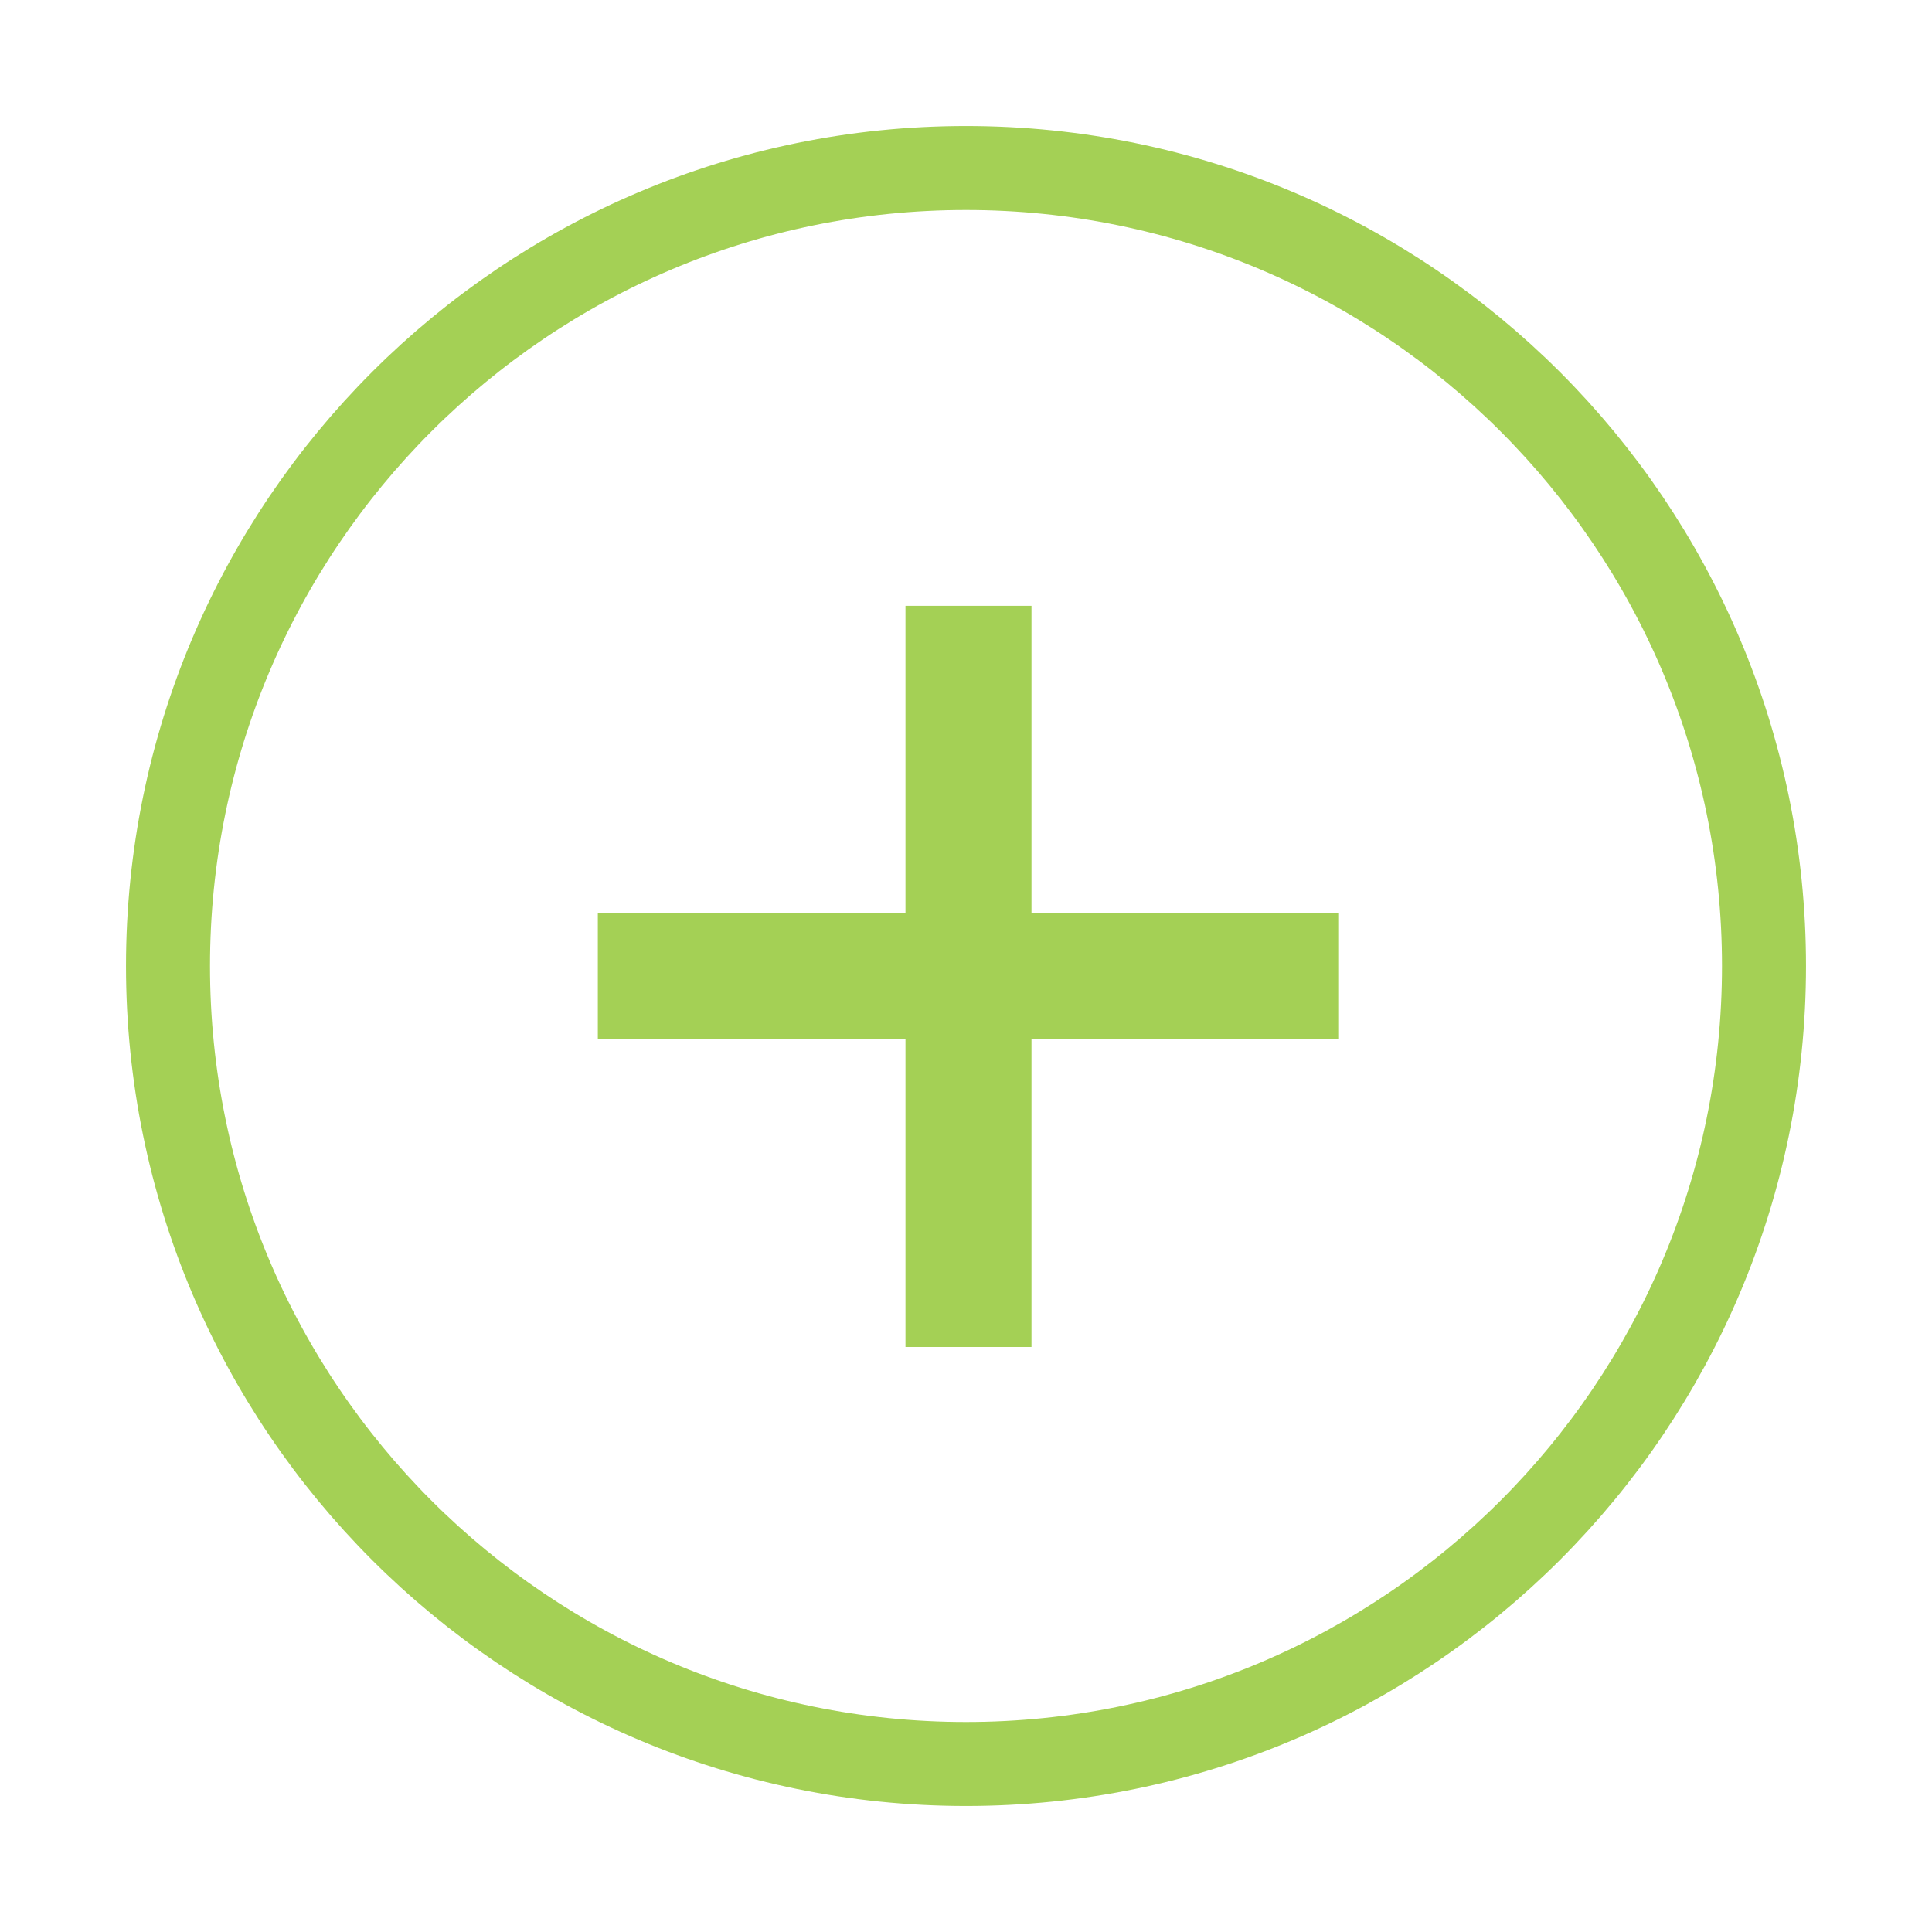 <svg width="46" height="46" viewBox="0 0 46 46" fill="none" xmlns="http://www.w3.org/2000/svg">
<g filter="url(#filter0_d_3788_180367)">
<path d="M42 22C42 32.493 33.493 41 23 41C12.507 41 4 32.493 4 22C4 11.507 12.507 3 23 3C33.493 3 42 11.507 42 22Z" fill="white" stroke="#A4D055" stroke-width="2"/>
<path d="M23.059 13.424V31.071" stroke="#A4D055" stroke-width="3" stroke-miterlimit="10"/>
<path d="M31.881 22.247H14.234" stroke="#A4D055" stroke-width="3" stroke-miterlimit="10"/>
</g>
<defs>
<filter id="filter0_d_3788_180367" x="0" y="0" width="46" height="46" filterUnits="userSpaceOnUse" color-interpolation-filters="sRGB">
<feFlood flood-opacity="0" result="BackgroundImageFix"/>
<feColorMatrix in="SourceAlpha" type="matrix" values="0 0 0 0 0 0 0 0 0 0 0 0 0 0 0 0 0 0 127 0" result="hardAlpha"/>
<feOffset dy="1"/>
<feGaussianBlur stdDeviation="1.5"/>
<feComposite in2="hardAlpha" operator="out"/>
<feColorMatrix type="matrix" values="0 0 0 0 0 0 0 0 0 0.149 0 0 0 0 0.467 0 0 0 0.4 0"/>
<feBlend mode="normal" in2="BackgroundImageFix" result="effect1_dropShadow_3788_180367"/>
<feBlend mode="normal" in="SourceGraphic" in2="effect1_dropShadow_3788_180367" result="shape"/>
</filter>
</defs>
</svg>
